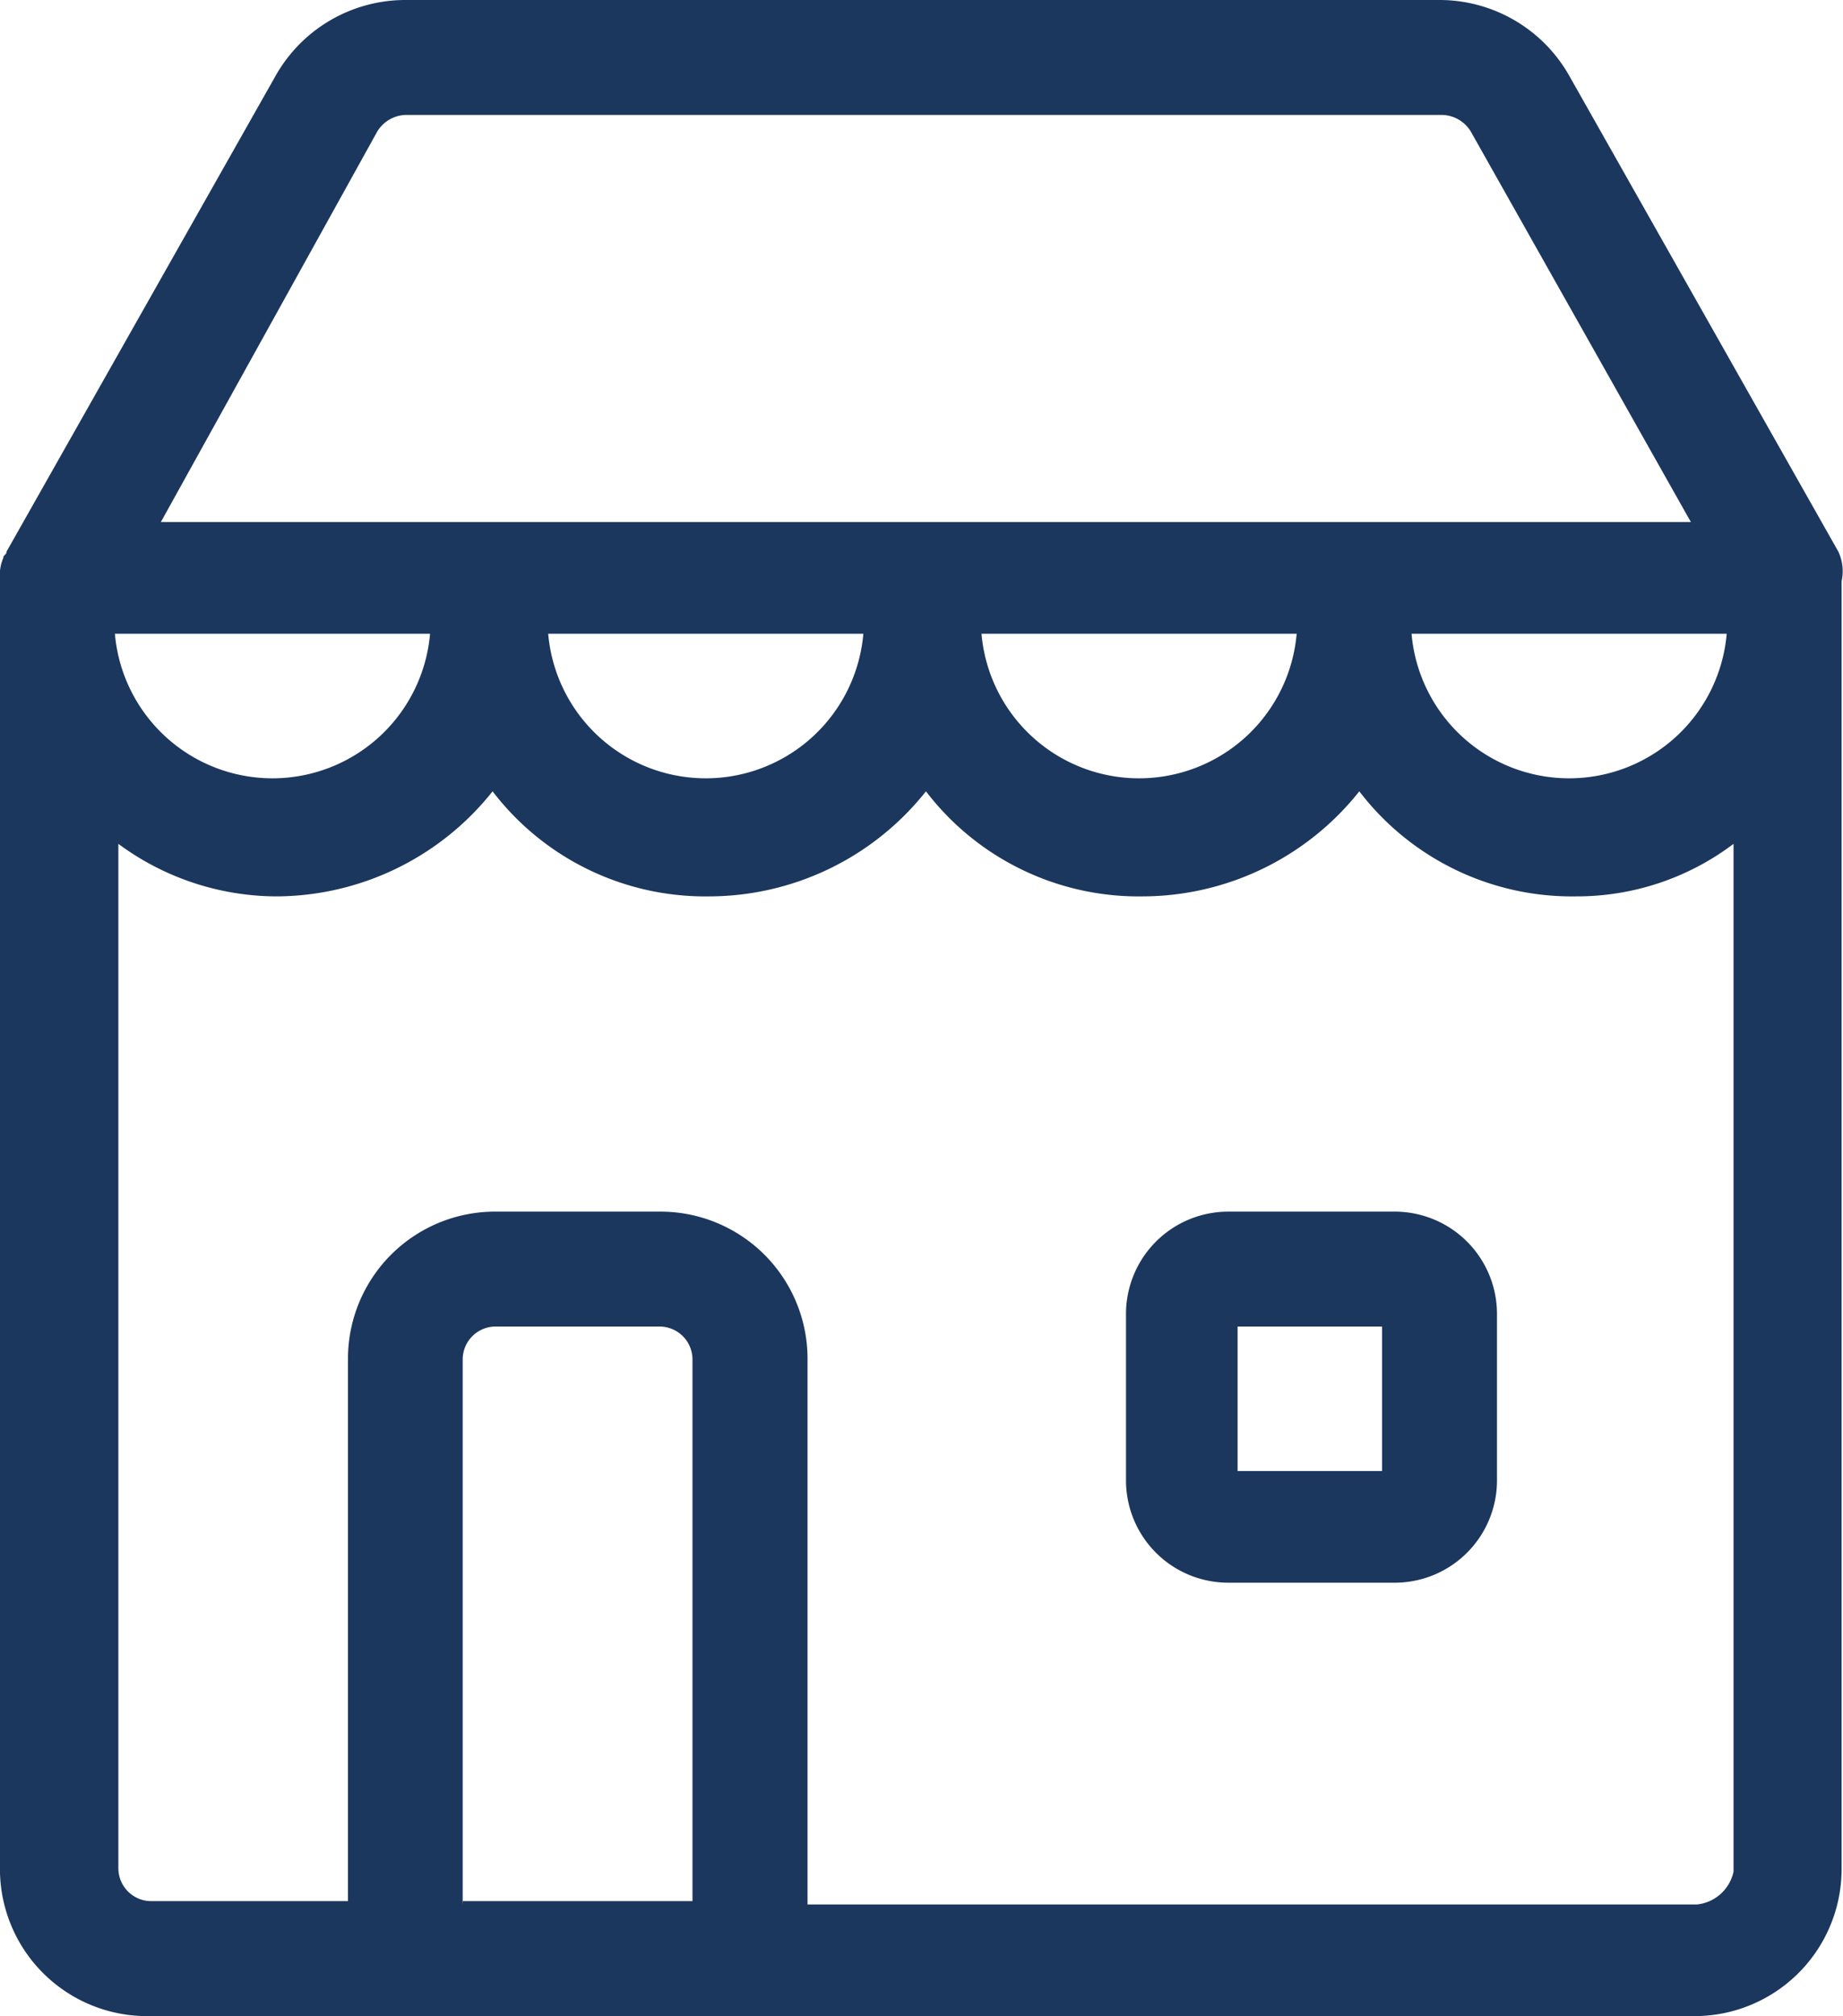 <svg xmlns="http://www.w3.org/2000/svg" width="32.917" height="36" viewBox="0 0 32.917 36"><defs><style>.a{fill:#1c375e;}</style></defs><g transform="translate(-3.9 -1.3)"><path class="a" d="M36.734,11.15l-4.808-8.5A2.662,2.662,0,0,0,29.639,1.3H11.112A2.662,2.662,0,0,0,8.825,2.649l-4.808,8.5h0c0,.059-.059.059-.059.117a.744.744,0,0,0-.059.352V34.661A2.627,2.627,0,0,0,6.538,37.3H34.154a2.627,2.627,0,0,0,2.638-2.638V11.678A.828.828,0,0,0,36.734,11.15ZM11.581,12.616a2.825,2.825,0,0,1-5.629,0Zm7.739,0a2.825,2.825,0,0,1-5.629,0Zm7.739,0a2.825,2.825,0,0,1-5.629,0Zm7.681,0a2.825,2.825,0,0,1-5.629,0Zm-24.1-8.971a.616.616,0,0,1,.528-.293H29.639a.616.616,0,0,1,.528.293L34.1,10.622H6.773Zm1.524,31.661V25.573a.588.588,0,0,1,.586-.586h2.932a.588.588,0,0,1,.586.586v9.674h-4.1Zm22.045,0H18.323V25.573a2.627,2.627,0,0,0-2.638-2.638H12.753a2.627,2.627,0,0,0-2.638,2.638v9.674H6.6a.588.588,0,0,1-.586-.586V16.368a4.771,4.771,0,0,0,2.814.938,4.951,4.951,0,0,0,3.87-1.876,4.78,4.78,0,0,0,3.87,1.876,4.951,4.951,0,0,0,3.87-1.876,4.78,4.78,0,0,0,3.87,1.876,4.951,4.951,0,0,0,3.87-1.876,4.78,4.78,0,0,0,3.87,1.876,4.64,4.64,0,0,0,2.814-.938V34.72A.746.746,0,0,1,34.213,35.306Z"/><path class="a" d="M43.008,38.2h-2.99A1.827,1.827,0,0,0,38.2,40.018v2.99a1.827,1.827,0,0,0,1.818,1.818h2.99a1.827,1.827,0,0,0,1.818-1.818v-2.99A1.827,1.827,0,0,0,43.008,38.2Zm-.235,4.632h-2.58v-2.58h2.58Z" transform="translate(-14.189 -15.265)"/></g></svg>